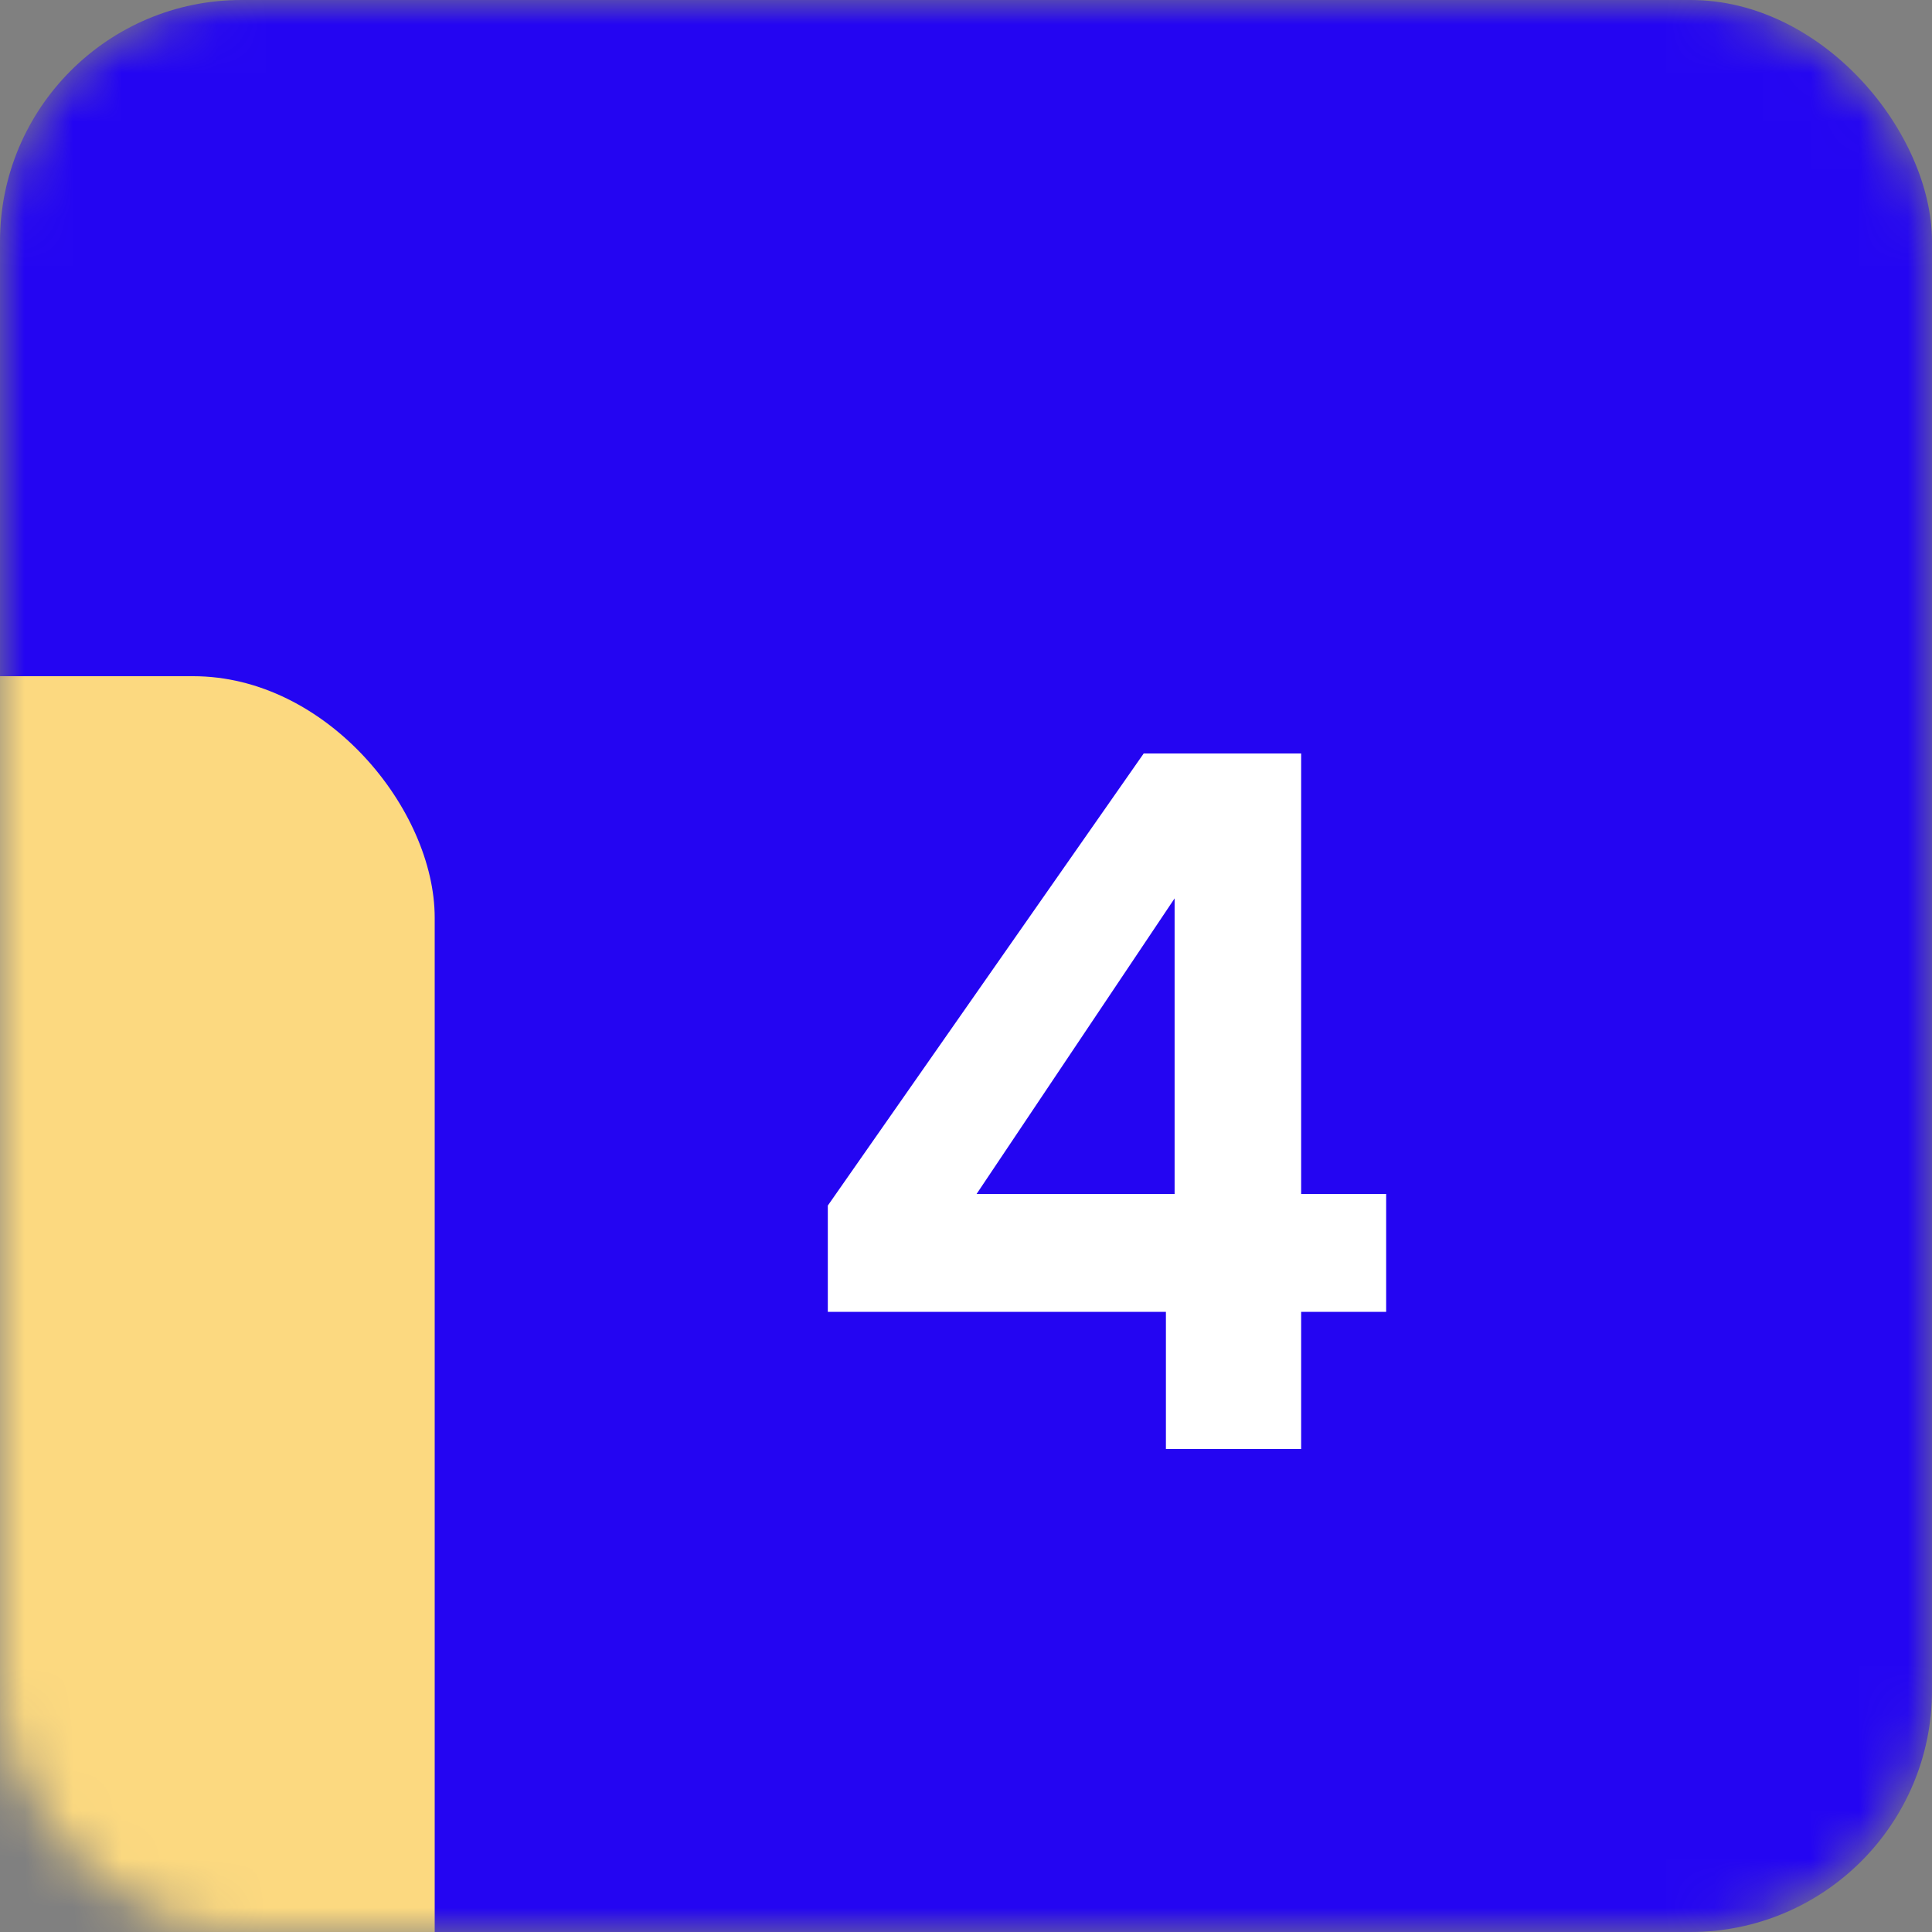 <svg width="40" height="40" viewBox="0 0 40 40" fill="none" xmlns="http://www.w3.org/2000/svg">
<rect x="0" y="0" width="40" height="40" fill="#808080" stroke="none"/>
<mask id="mask0_109_376" style="mask-type:alpha" maskUnits="userSpaceOnUse" x="0" y="0" width="40" height="40">
<rect width="40" height="40" rx="5" fill="#2405F2"/>
</mask>
<g mask="url(#mask0_109_376)">
<rect width="40" height="40" rx="5" fill="#2405F2"/>
<rect x="-31" y="14" width="40" height="40" rx="5" fill="#FCD980"/>
</g>
<path d="M17.139 27.16V24.96L23.679 15.6H26.939V24.72H28.699V27.16H26.939V30H24.139V27.16H17.139ZM24.319 18.6L20.219 24.72H24.319V18.6Z" fill="white"/>
</svg>
